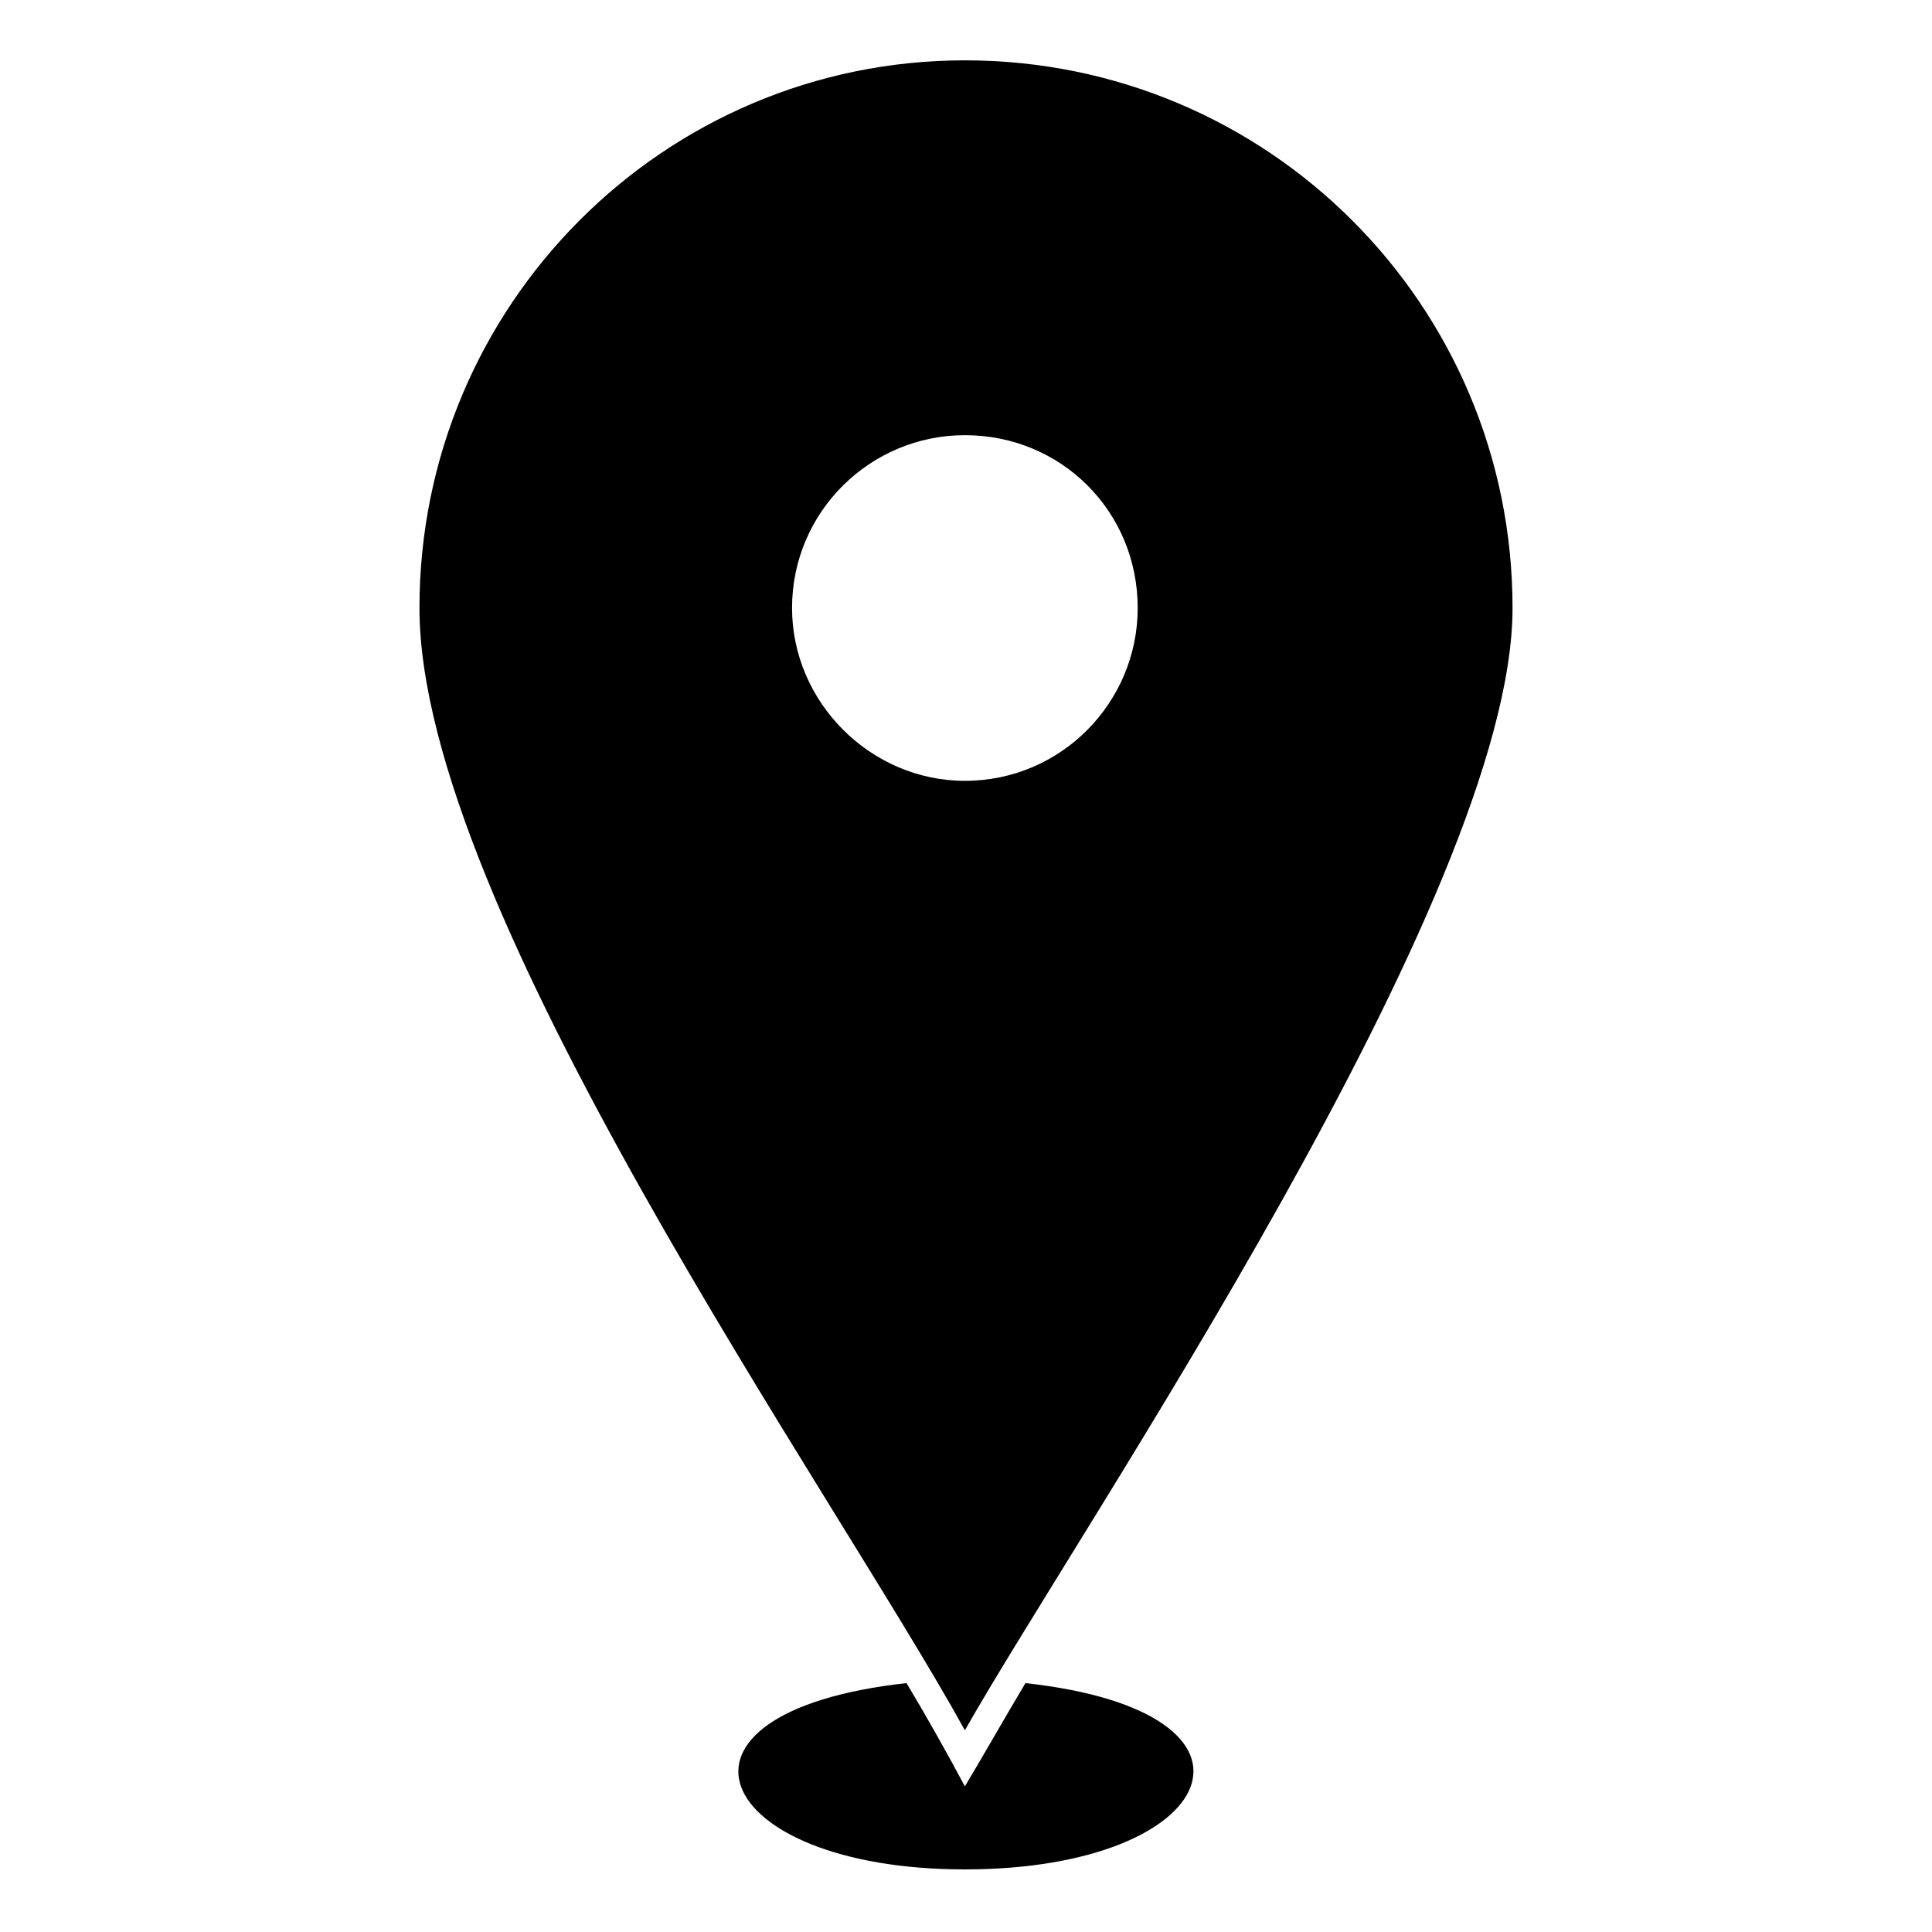 <?xml version="1.0" encoding="UTF-8"?>
<!-- The Best Svg Icon site in the world: iconSvg.co, Visit us! https://iconsvg.co -->
<svg fill="#000000" width="800px" height="800px" version="1.1" viewBox="144 144 512 512" xmlns="http://www.w3.org/2000/svg">
 <path d="m415.76 590.04c70.188 7.734 51.75 49.371-16.059 49.371-67.215 0-85.652-41.637-15.465-49.371 5.352 8.922 10.707 18.438 15.465 27.363 5.352-8.922 10.707-18.438 16.059-27.363zm-16.059-430.05c80.301 0 145.14 64.836 145.14 145.14 0 76.137-114.8 243.88-145.14 297.41-35.094-63.645-144.54-217.7-144.54-297.41 0-80.301 64.836-145.14 144.54-145.14zm0 99.336c25.578 0 45.801 20.223 45.801 45.801 0 24.98-20.223 45.801-45.801 45.801-24.98 0-45.801-20.82-45.801-45.801 0-25.578 20.82-45.801 45.801-45.801z" fill-rule="evenodd"/>
</svg>